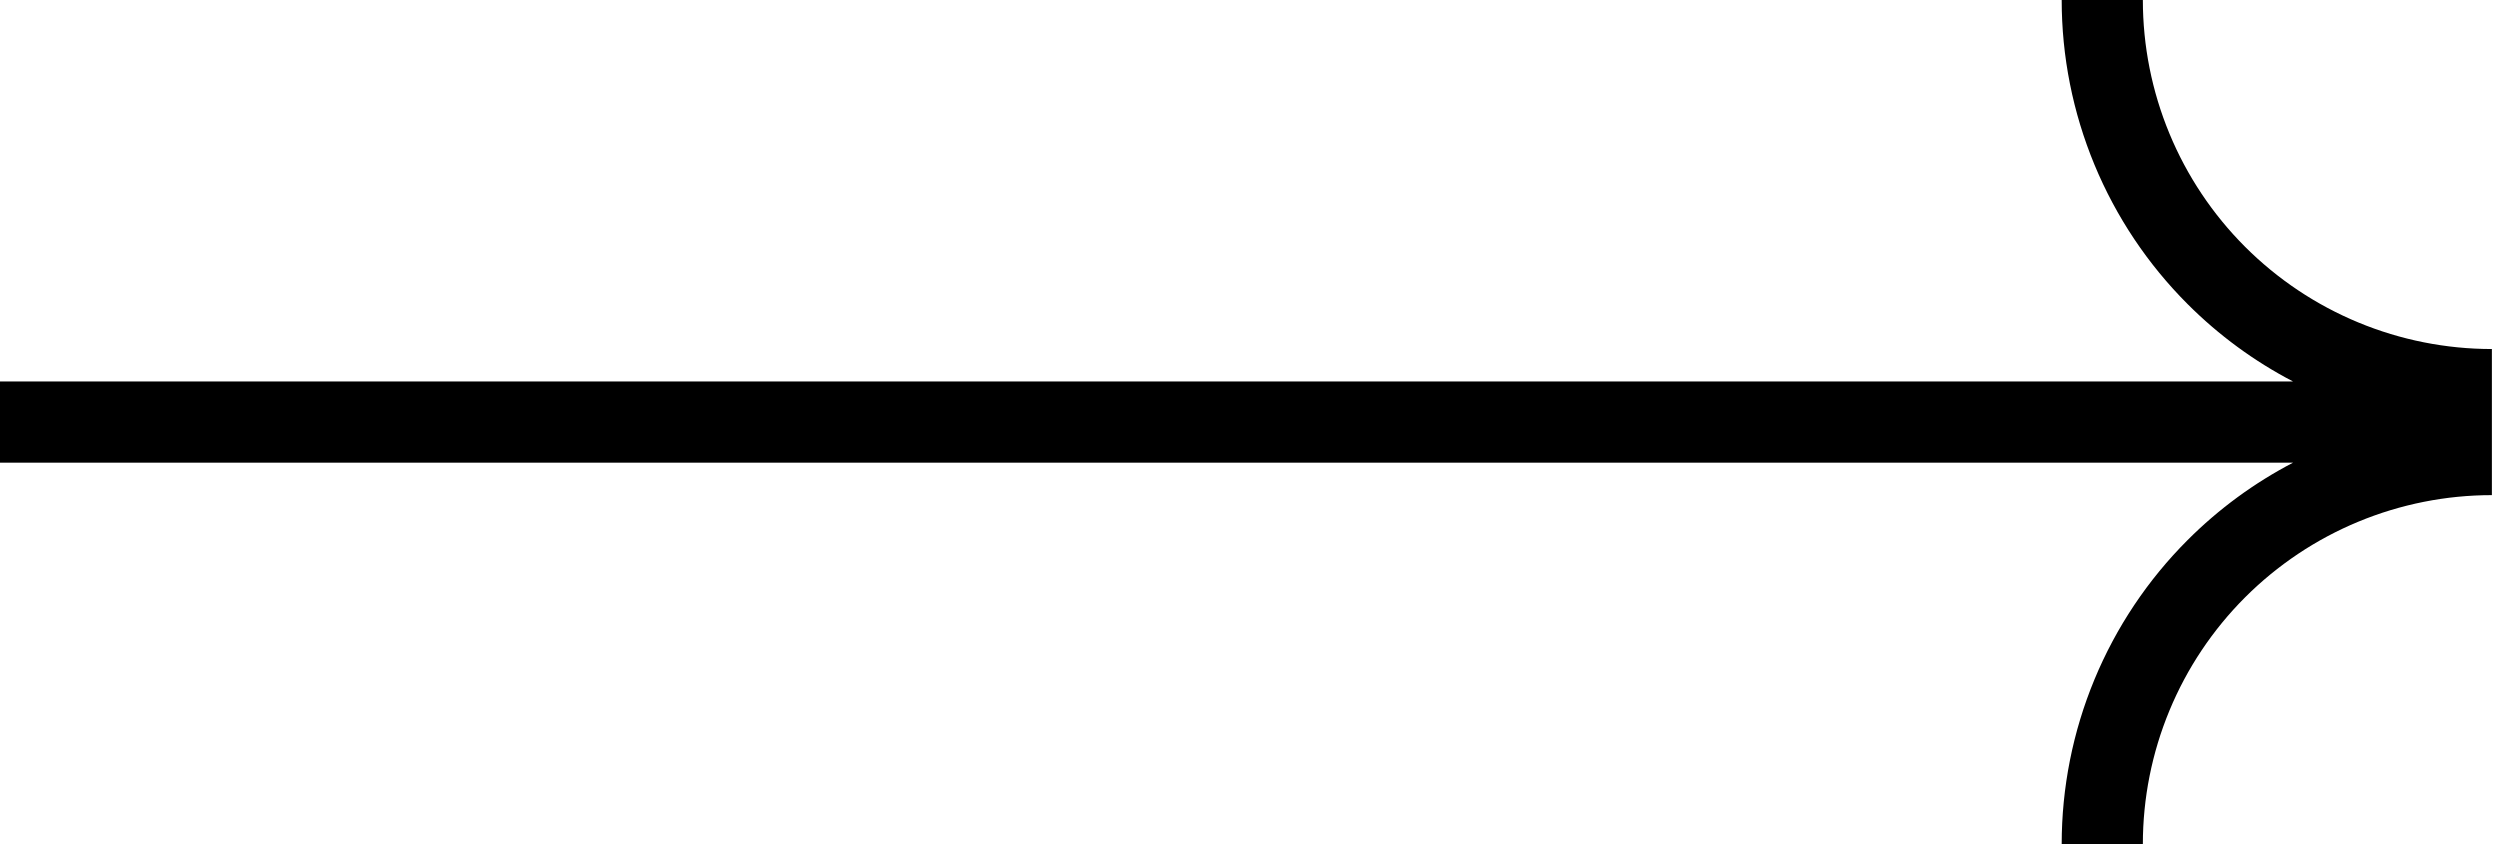 <svg width="154" height="52" viewBox="0 0 154 52" fill="none" xmlns="http://www.w3.org/2000/svg">
<path fill-rule="evenodd" clip-rule="evenodd" d="M145.272 19.863C147.881 20.944 150.677 21.5 153.5 21.5V25.5V26.5V30.5C150.677 30.5 147.881 31.056 145.272 32.137C142.664 33.217 140.294 34.801 138.297 36.797C136.301 38.794 134.717 41.164 133.637 43.772C132.556 46.381 132 49.177 132 52H127C127 48.52 127.685 45.074 129.017 41.859C130.349 38.644 132.301 35.722 134.762 33.262C136.673 31.35 138.863 29.745 141.253 28.5L0 28.5V23.5L141.253 23.5C138.863 22.255 136.673 20.65 134.762 18.738C132.301 16.278 130.349 13.356 129.017 10.141C127.685 6.926 127 3.48 127 4.37114e-07L132 0C132 2.823 132.556 5.619 133.637 8.228C134.717 10.836 136.301 13.206 138.297 15.203C140.294 17.199 142.664 18.783 145.272 19.863Z" fill="black"/>
</svg>
